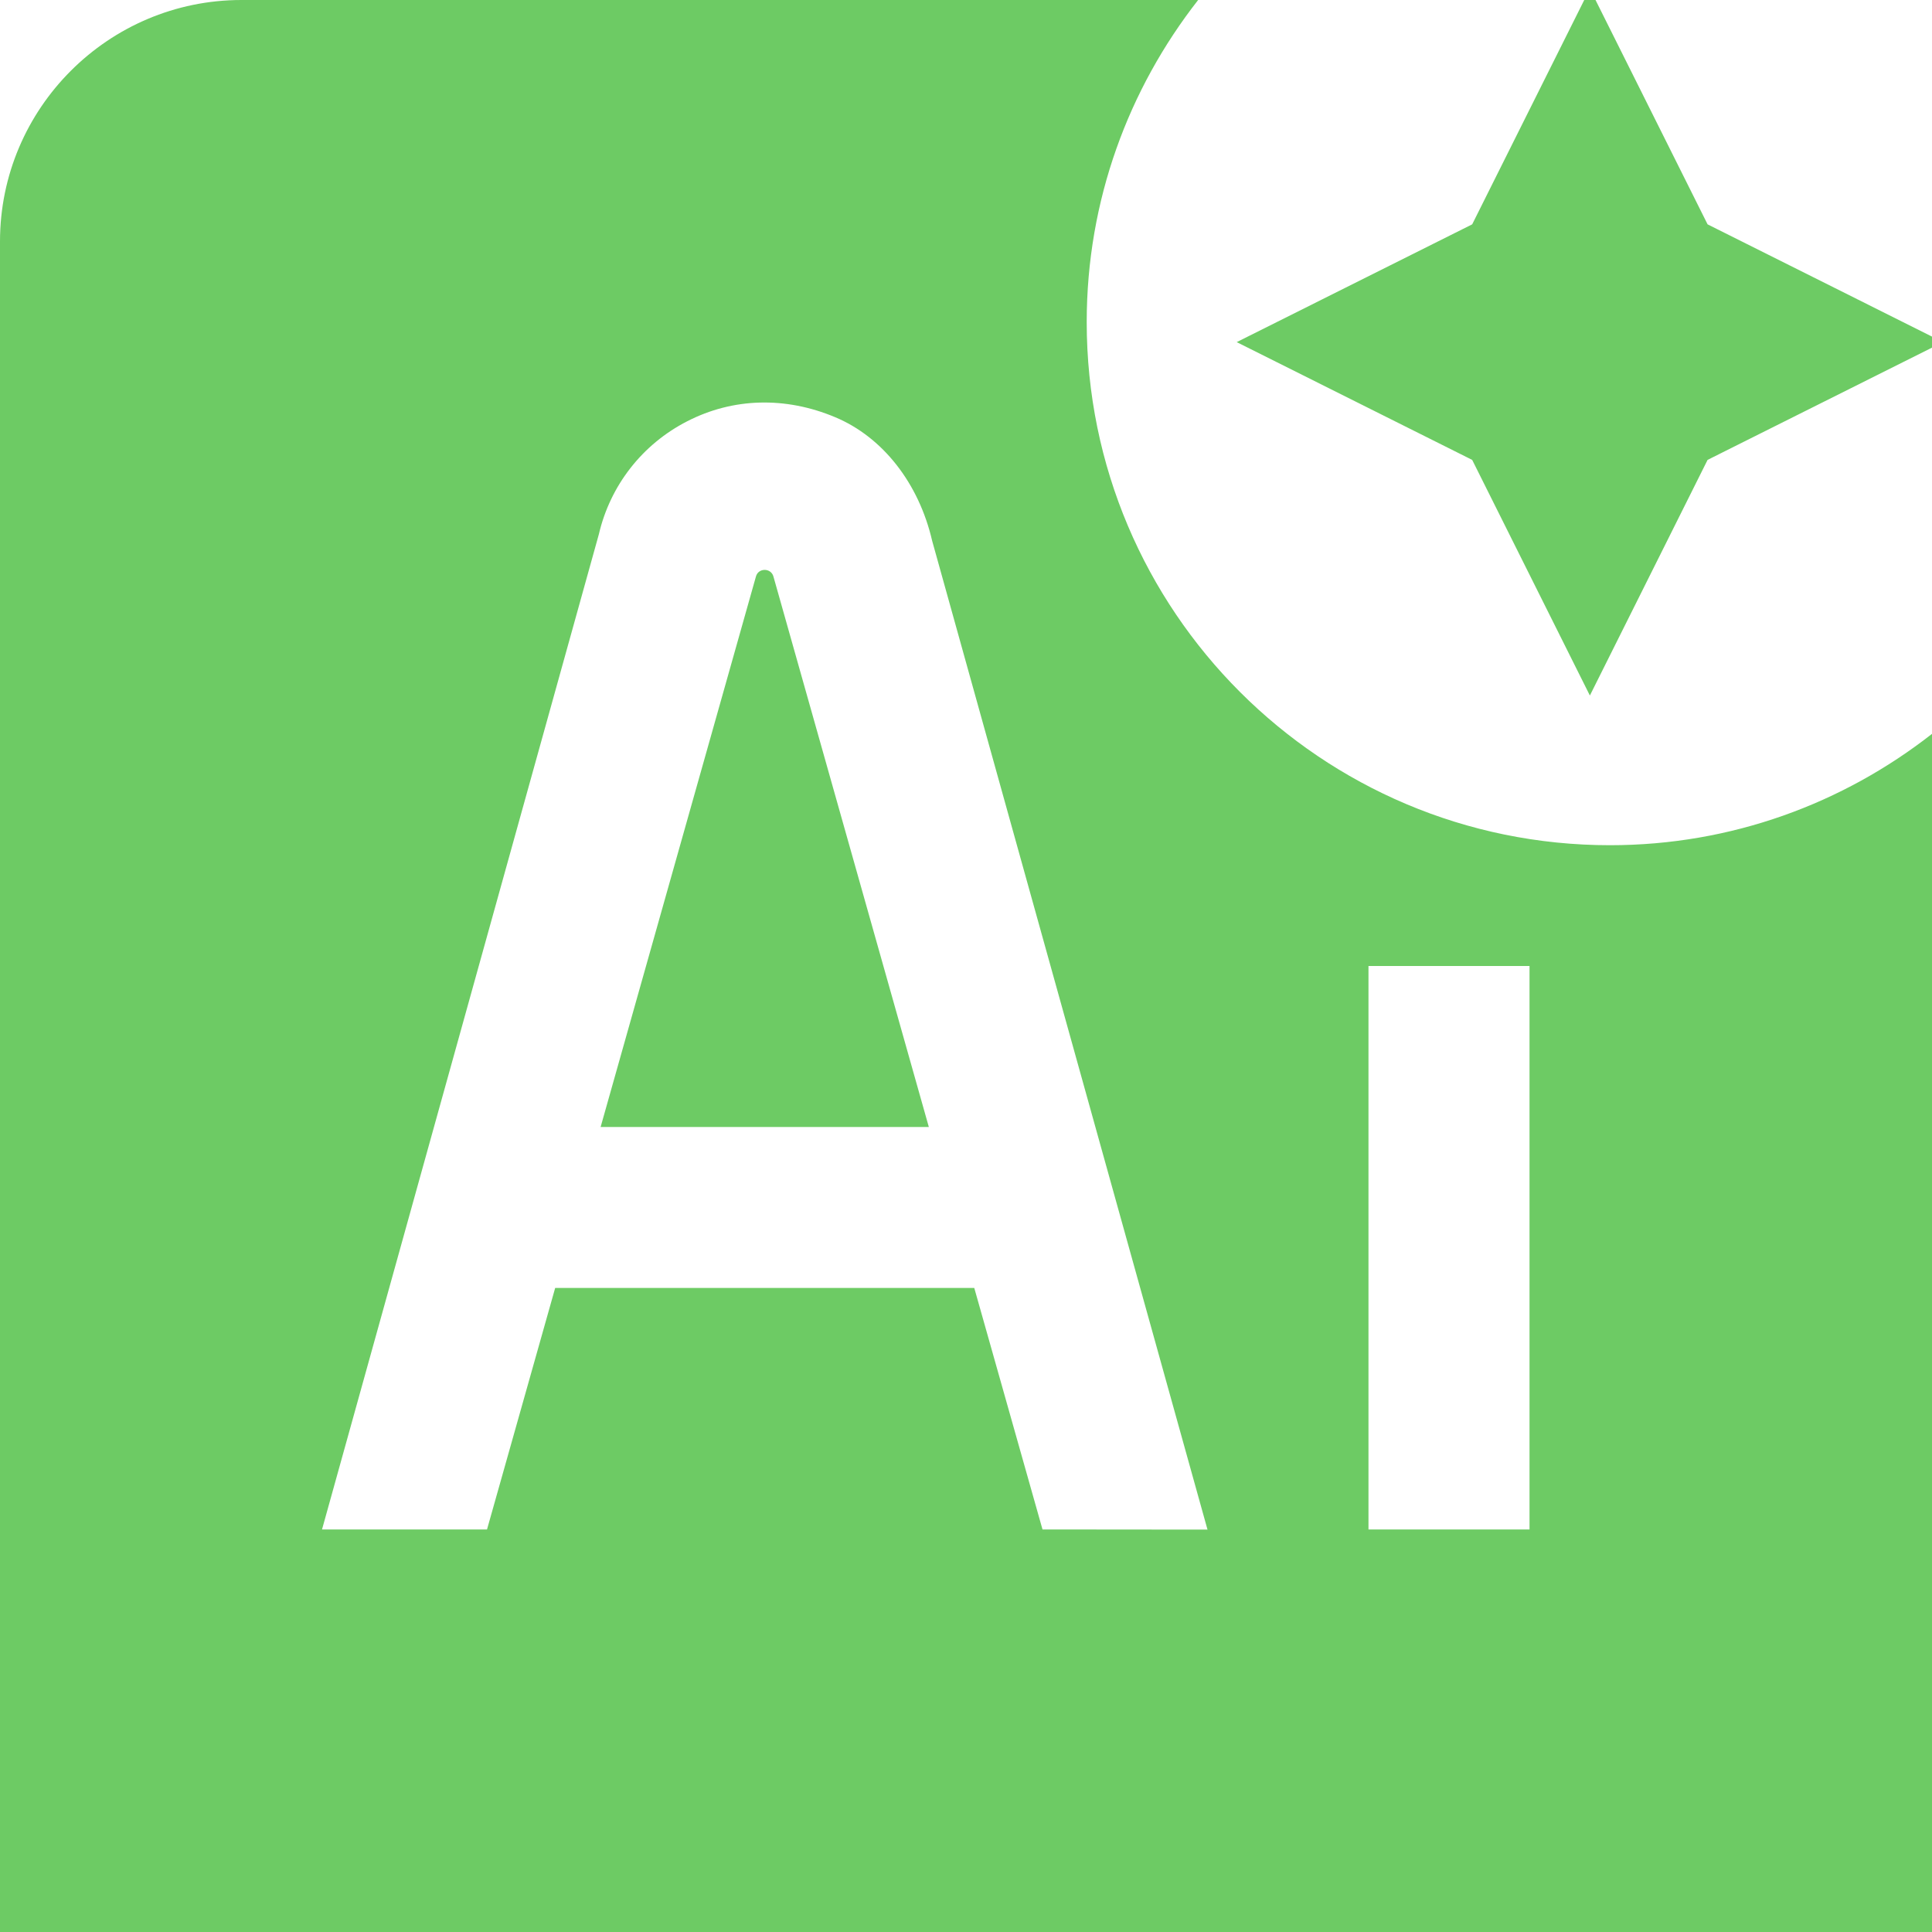 <svg width="25" height="25" viewBox="0 0 25 25" fill="none" xmlns="http://www.w3.org/2000/svg">
<g clip-path="url(#clip0_277_832)">
<path d="M25.143 4.427L22.096 5.951L20.573 9L19.05 5.951L16.003 4.427L19.05 2.903L20.573 -0.146L22.096 2.903L25.143 4.427ZM9.781 7.463L7.772 14.583H12.019L10.009 7.463C9.979 7.345 9.81 7.345 9.781 7.463ZM20.833 10.937C17.094 10.937 14.062 7.906 14.062 4.167C14.062 2.594 14.604 1.15 15.504 -0H3.125C1.402 -0 0 1.402 0 3.125V25H25V9.496C23.85 10.396 22.406 10.937 20.833 10.937ZM13.49 19.791L12.607 16.666H7.184L6.302 19.791H4.167L7.749 6.914C7.896 6.281 8.312 5.748 8.893 5.451C9.484 5.147 10.164 5.128 10.808 5.399C11.42 5.655 11.889 6.25 12.062 6.998L15.625 19.793L13.49 19.791ZM19.792 19.791H17.708V12.5H19.792V19.791Z" fill="#6DCB64"/>
</g>
<defs>
<clipPath id="clip0_277_832">
<rect width="25" height="25" fill="white"/>
</clipPath>
</defs>
</svg>
